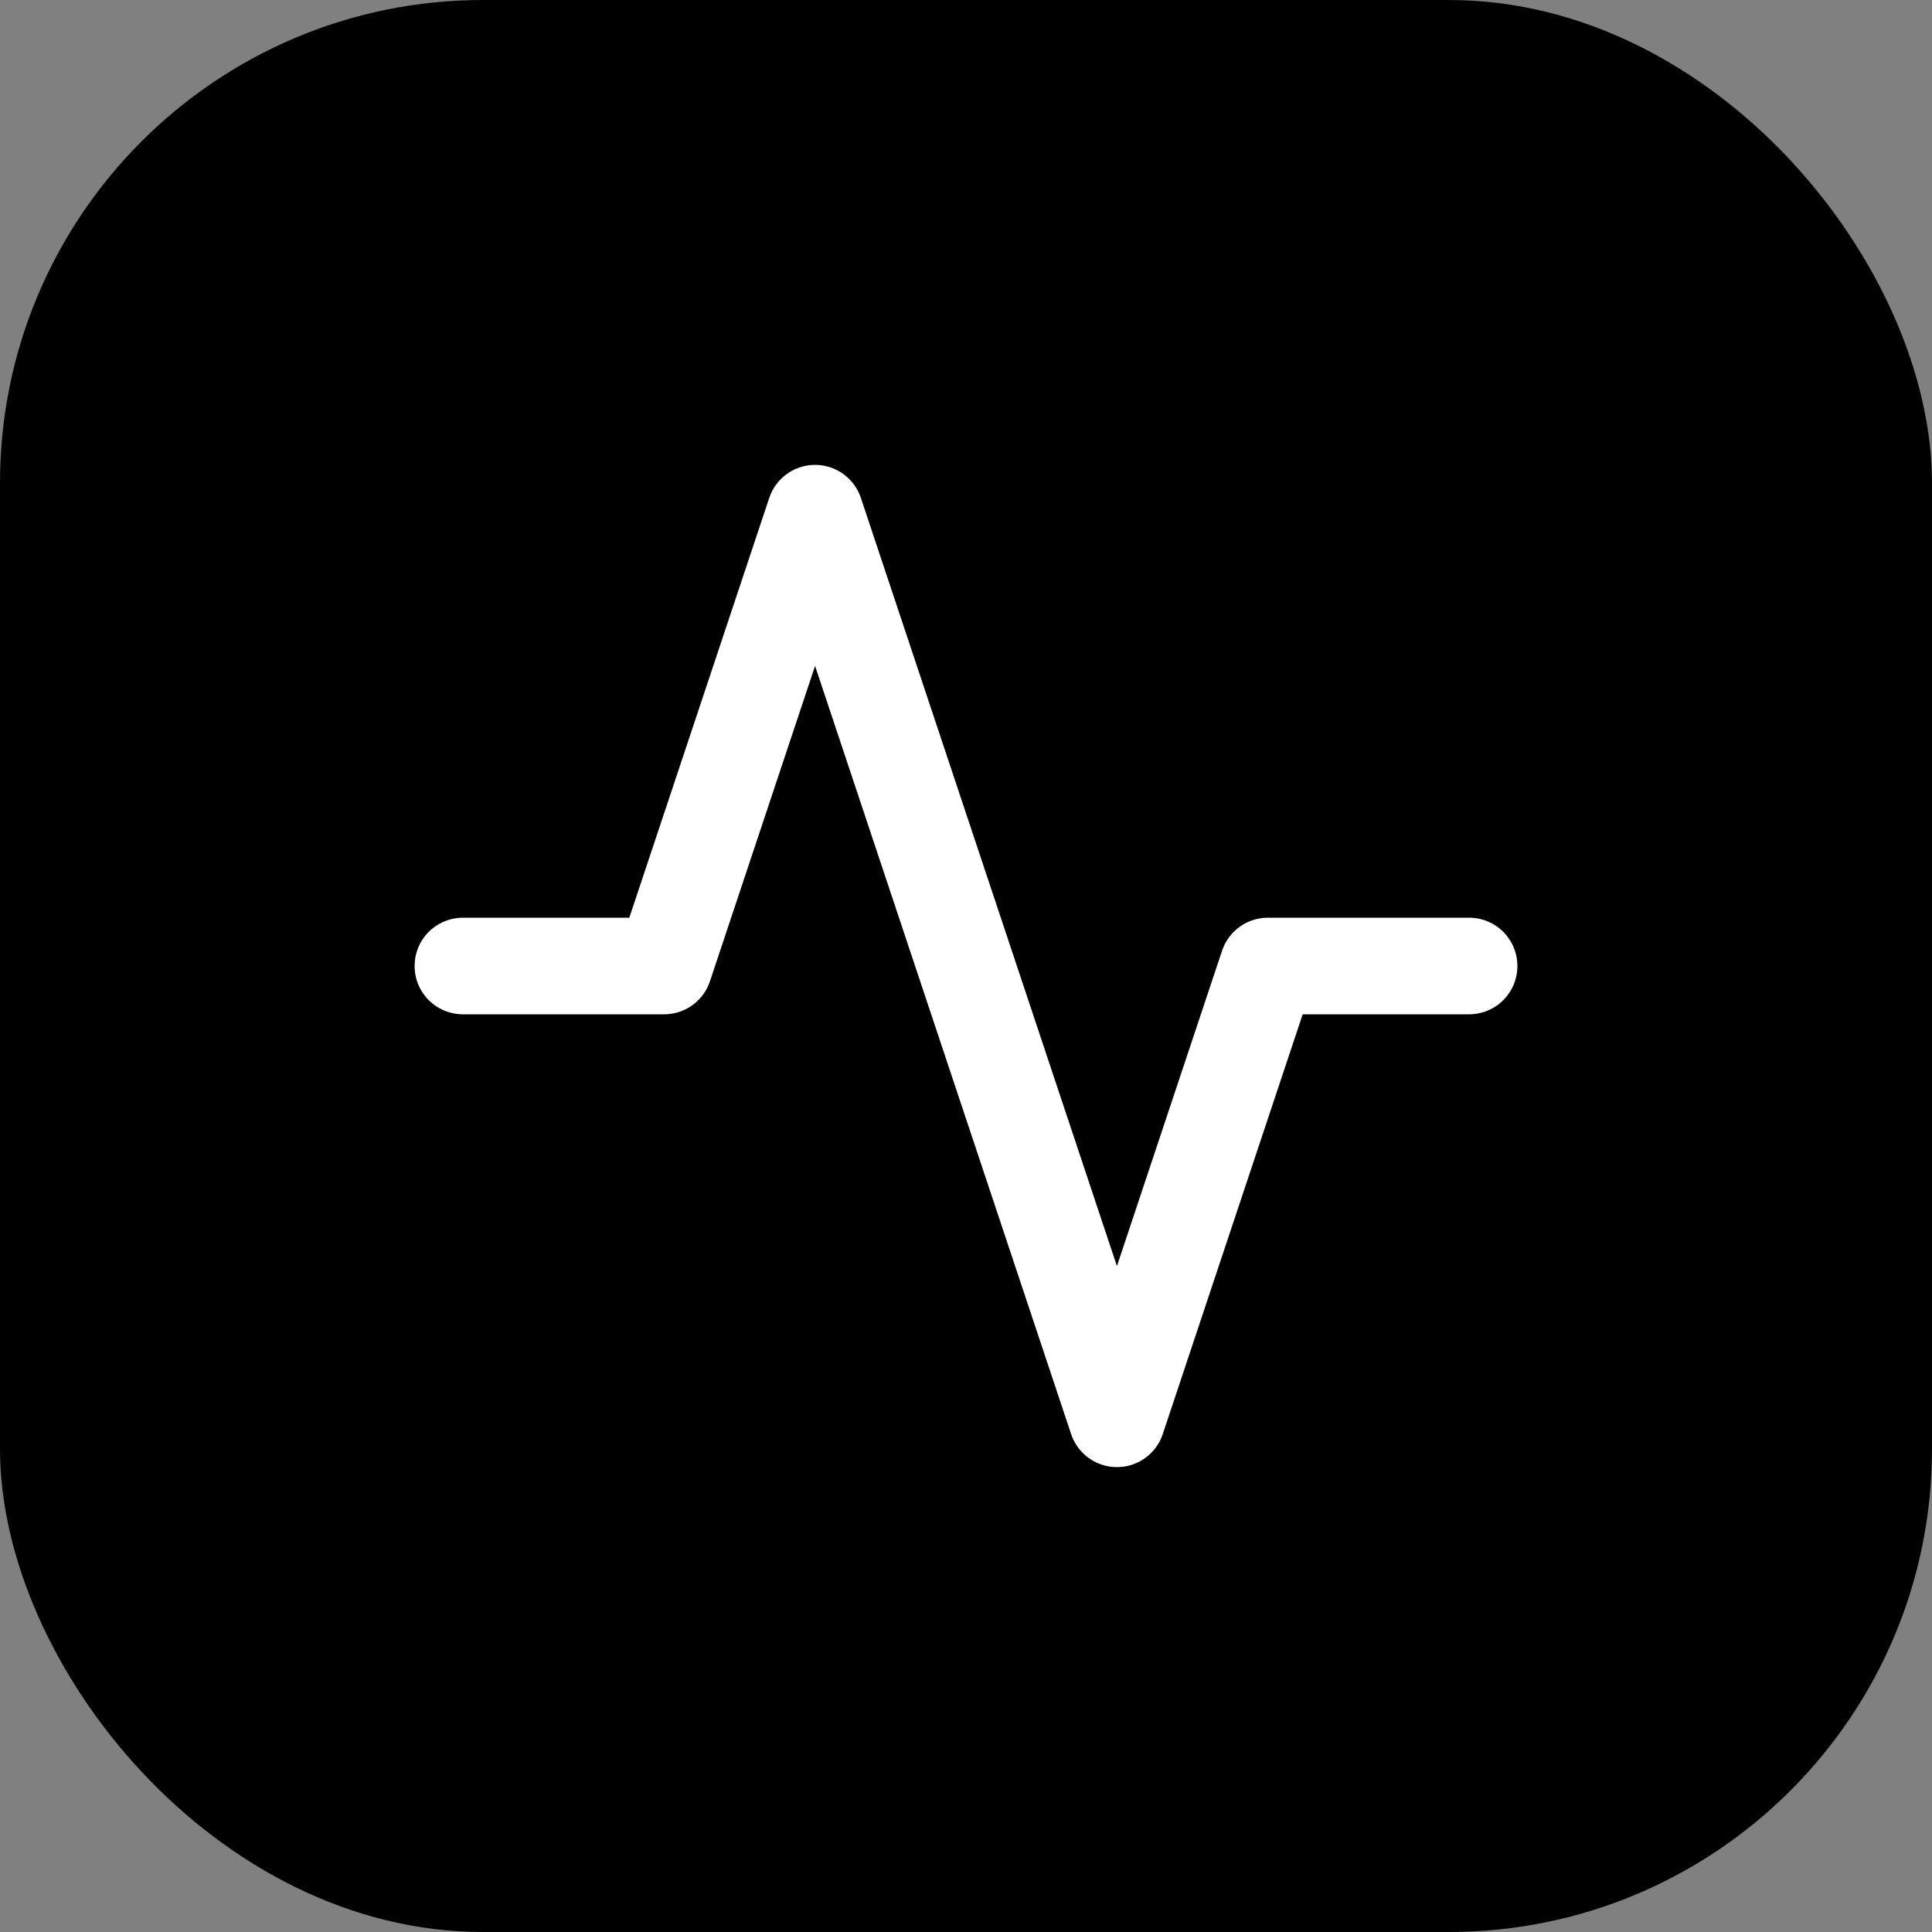 <svg width="32" height="32" viewBox="0 0 32 32" fill="none" xmlns="http://www.w3.org/2000/svg">
<rect x="0" y="0" width="32" height="32" fill="#808080" stroke="none"/>
<rect width="32" height="32" rx="8" fill="black"/>
<path d="M24.333 16H21L18.5 23.5L13.5 8.5L11 16H7.667" stroke="white" stroke-width="1.6" stroke-linecap="round" stroke-linejoin="round"/>
</svg>
